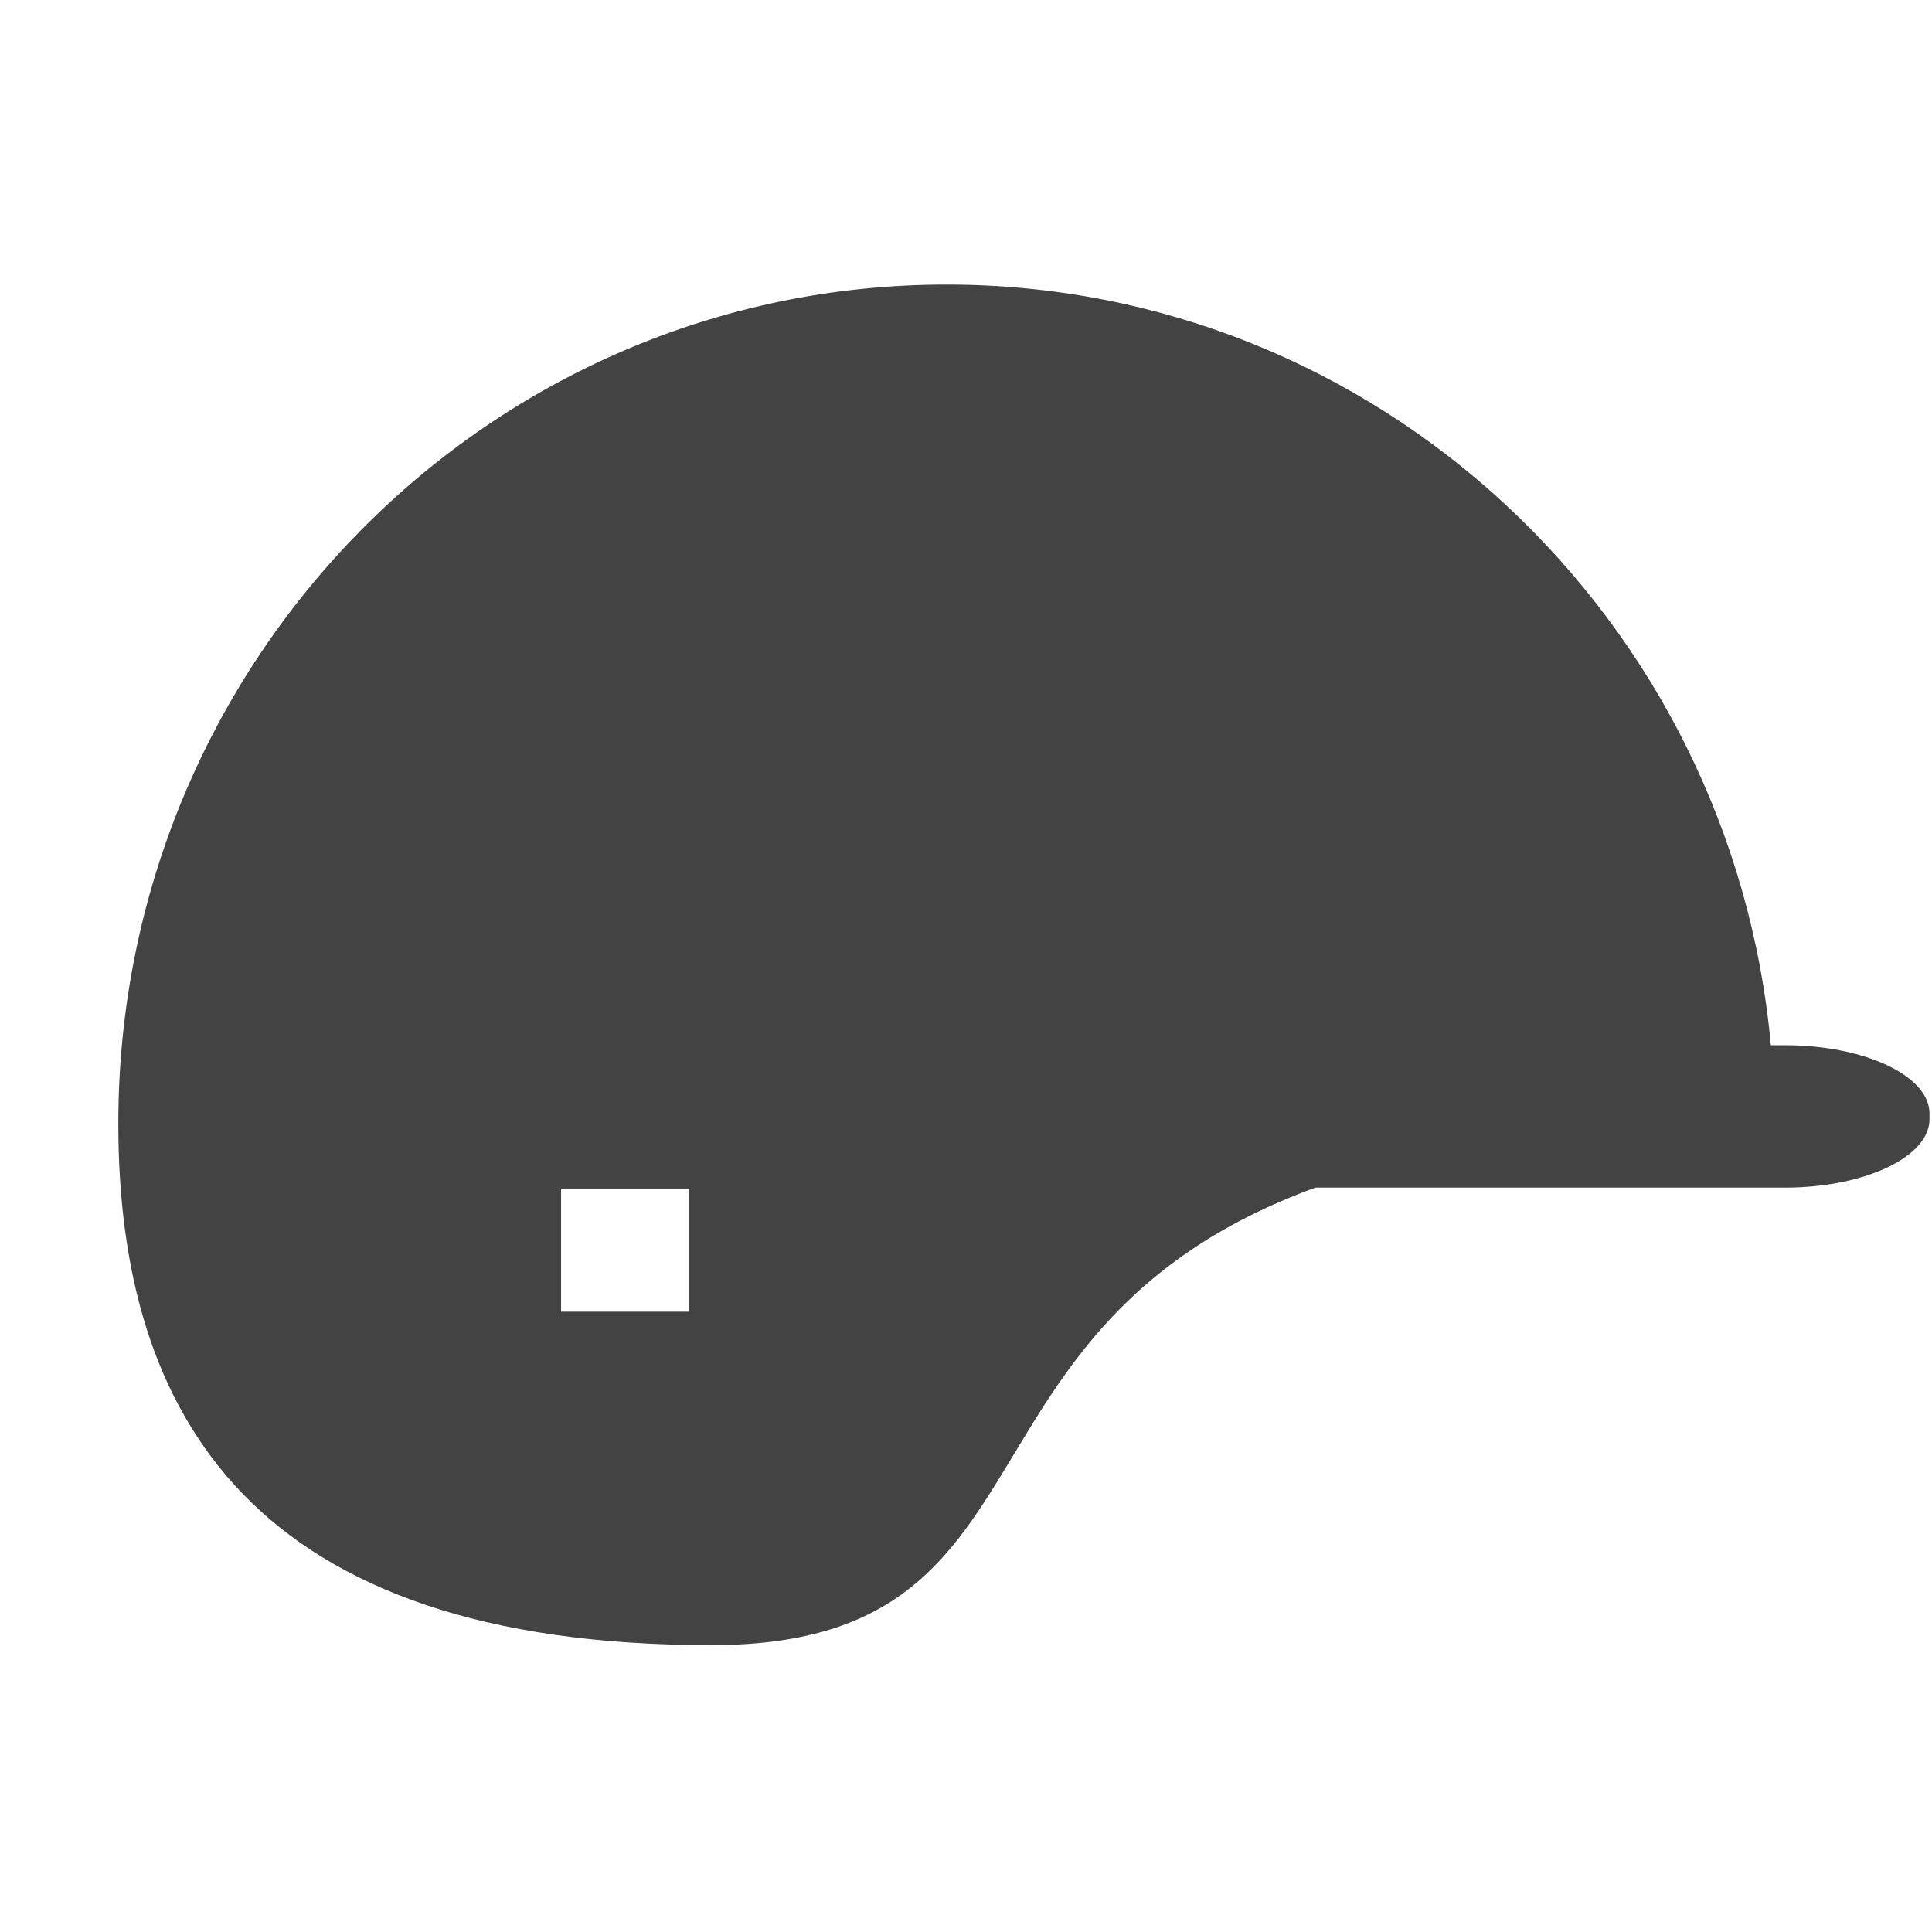 <?xml version="1.0" encoding="utf-8"?>
<!-- Uploaded to: SVG Repo, www.svgrepo.com, Generator: SVG Repo Mixer Tools -->
<svg width="800px" height="800px" viewBox="0 -0.5 17 17" version="1.1" xmlns="http://www.w3.org/2000/svg" xmlns:xlink="http://www.w3.org/1999/xlink" class="si-glyph si-glyph-helmet">
    
    <title>952</title>
    
    <defs>
</defs>
    <g stroke="none" stroke-width="1" fill="none" fill-rule="evenodd">
        <path d="M15.706,8.697 L15.582,8.697 C15.238,4.943 12.125,2.004 8.329,2.004 C4.303,2.004 1.041,5.309 1.041,9.387 C1.041,11.966 2.233,13.976 6.259,13.976 C9.405,13.976 8.239,11.173 11.574,9.95 L15.706,9.95 C16.408,9.95 16.978,9.679 16.978,9.349 L16.978,9.298 C16.979,8.967 16.408,8.697 15.706,8.697 L15.706,8.697 Z M6.062,11.042 L4.937,11.042 L4.937,9.958 L6.062,9.958 L6.062,11.042 L6.062,11.042 Z" fill="#434343" class="si-glyph-fill">
</path>
    </g>
</svg>